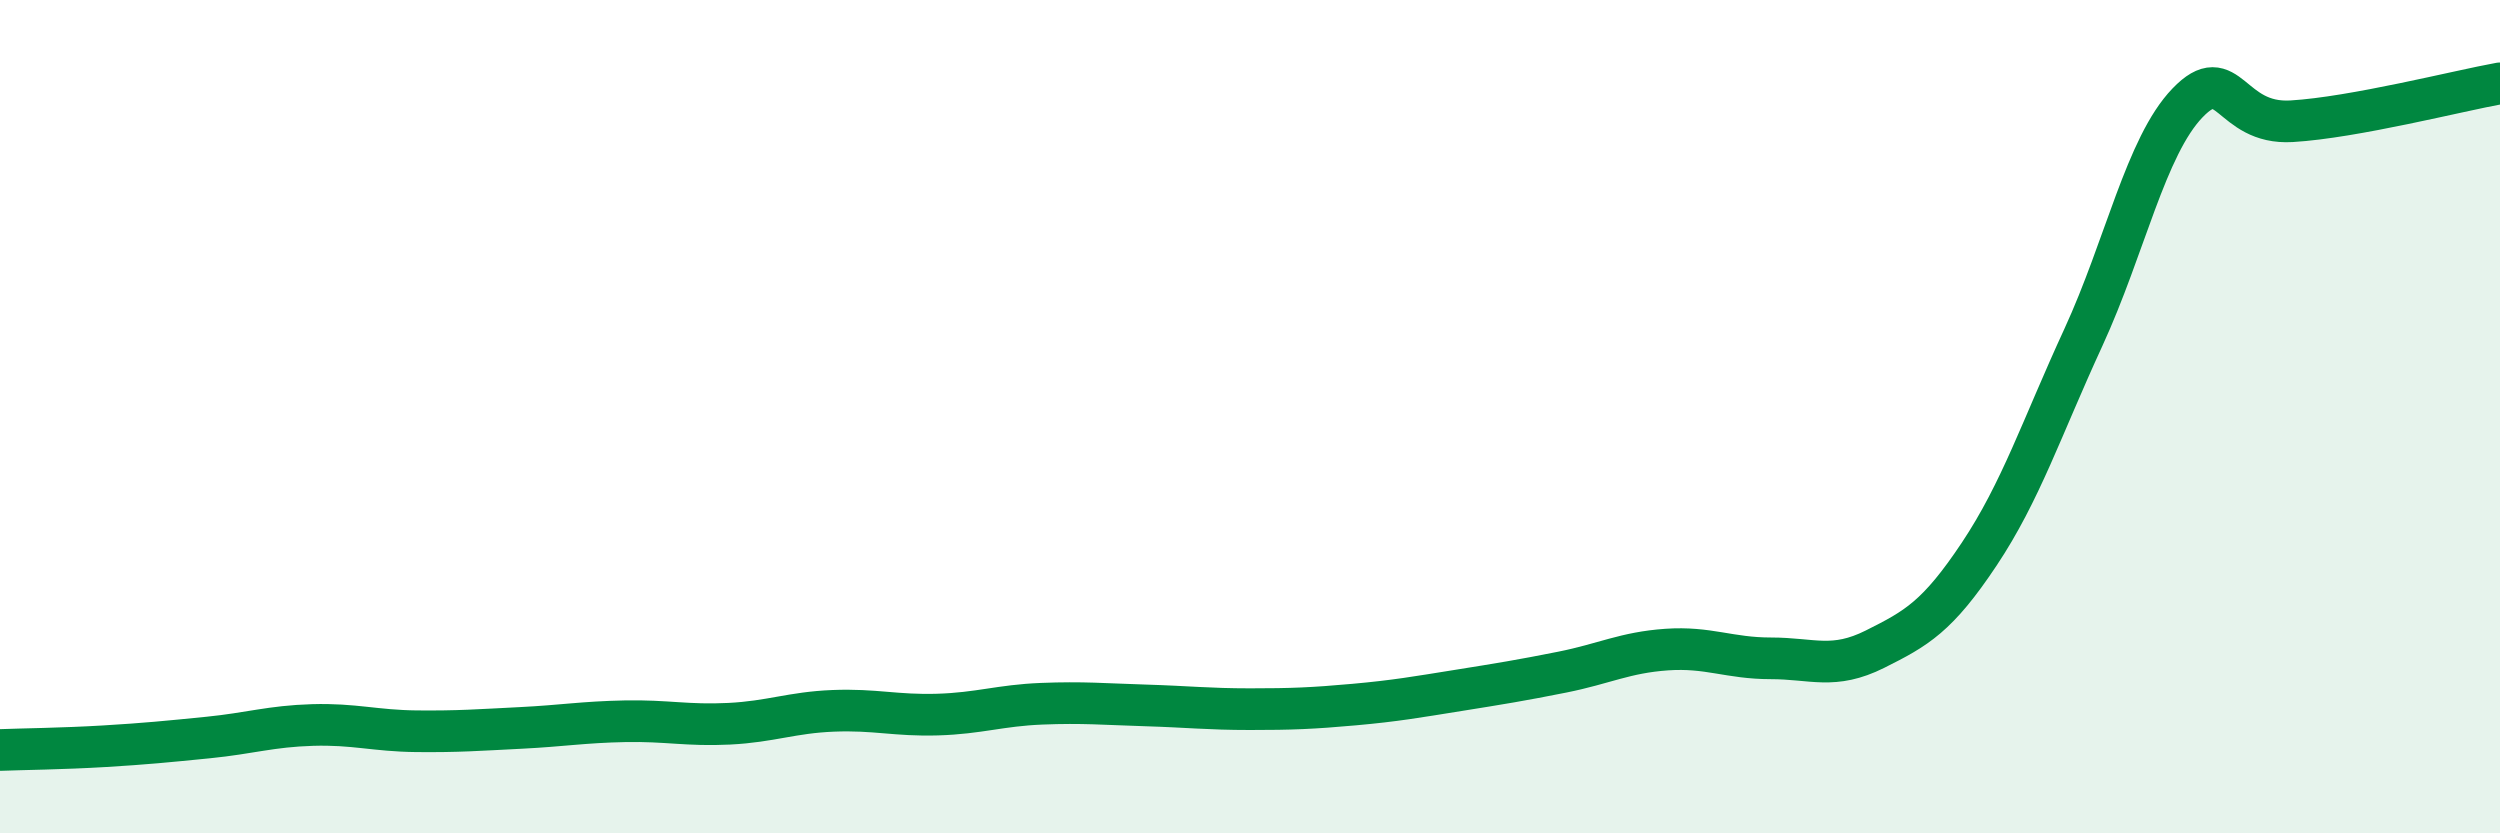 
    <svg width="60" height="20" viewBox="0 0 60 20" xmlns="http://www.w3.org/2000/svg">
      <path
        d="M 0,18 C 0.5,17.98 1.5,17.97 2.5,17.91 C 3.5,17.85 4,17.8 5,17.7 C 6,17.6 6.5,17.43 7.5,17.4 C 8.5,17.37 9,17.54 10,17.55 C 11,17.56 11.5,17.52 12.5,17.47 C 13.5,17.42 14,17.33 15,17.31 C 16,17.29 16.5,17.42 17.5,17.37 C 18.5,17.32 19,17.1 20,17.06 C 21,17.02 21.5,17.18 22.5,17.15 C 23.5,17.12 24,16.93 25,16.89 C 26,16.85 26.5,16.9 27.5,16.93 C 28.5,16.96 29,17.02 30,17.02 C 31,17.02 31.5,17 32.5,16.91 C 33.5,16.82 34,16.73 35,16.57 C 36,16.41 36.5,16.33 37.5,16.13 C 38.5,15.93 39,15.66 40,15.59 C 41,15.52 41.5,15.8 42.5,15.8 C 43.5,15.8 44,16.08 45,15.58 C 46,15.08 46.5,14.8 47.5,13.3 C 48.5,11.8 49,10.27 50,8.1 C 51,5.93 51.5,3.51 52.5,2.47 C 53.5,1.43 53.5,3 55,2.91 C 56.5,2.82 59,2.18 60,2L60 20L0 20Z"
        fill="#008740"
        opacity="0.1"
        stroke-linecap="round"
        stroke-linejoin="round"
      />
      <path
        d="M 0,18 C 0.5,17.98 1.5,17.97 2.5,17.91 C 3.5,17.85 4,17.8 5,17.7 C 6,17.6 6.5,17.43 7.5,17.4 C 8.5,17.37 9,17.54 10,17.55 C 11,17.56 11.5,17.52 12.5,17.47 C 13.5,17.42 14,17.33 15,17.31 C 16,17.29 16.5,17.42 17.5,17.37 C 18.5,17.32 19,17.1 20,17.06 C 21,17.02 21.5,17.18 22.5,17.15 C 23.5,17.12 24,16.93 25,16.89 C 26,16.85 26.5,16.9 27.5,16.93 C 28.5,16.96 29,17.02 30,17.02 C 31,17.02 31.5,17 32.5,16.91 C 33.5,16.82 34,16.73 35,16.57 C 36,16.41 36.5,16.33 37.5,16.13 C 38.5,15.93 39,15.66 40,15.59 C 41,15.52 41.5,15.8 42.5,15.8 C 43.5,15.8 44,16.08 45,15.58 C 46,15.08 46.5,14.8 47.5,13.3 C 48.5,11.8 49,10.27 50,8.1 C 51,5.93 51.5,3.51 52.5,2.47 C 53.5,1.43 53.5,3 55,2.91 C 56.5,2.82 59,2.18 60,2"
        stroke="#008740"
        stroke-width="1"
        fill="none"
        stroke-linecap="round"
        stroke-linejoin="round"
      />
    </svg>
  